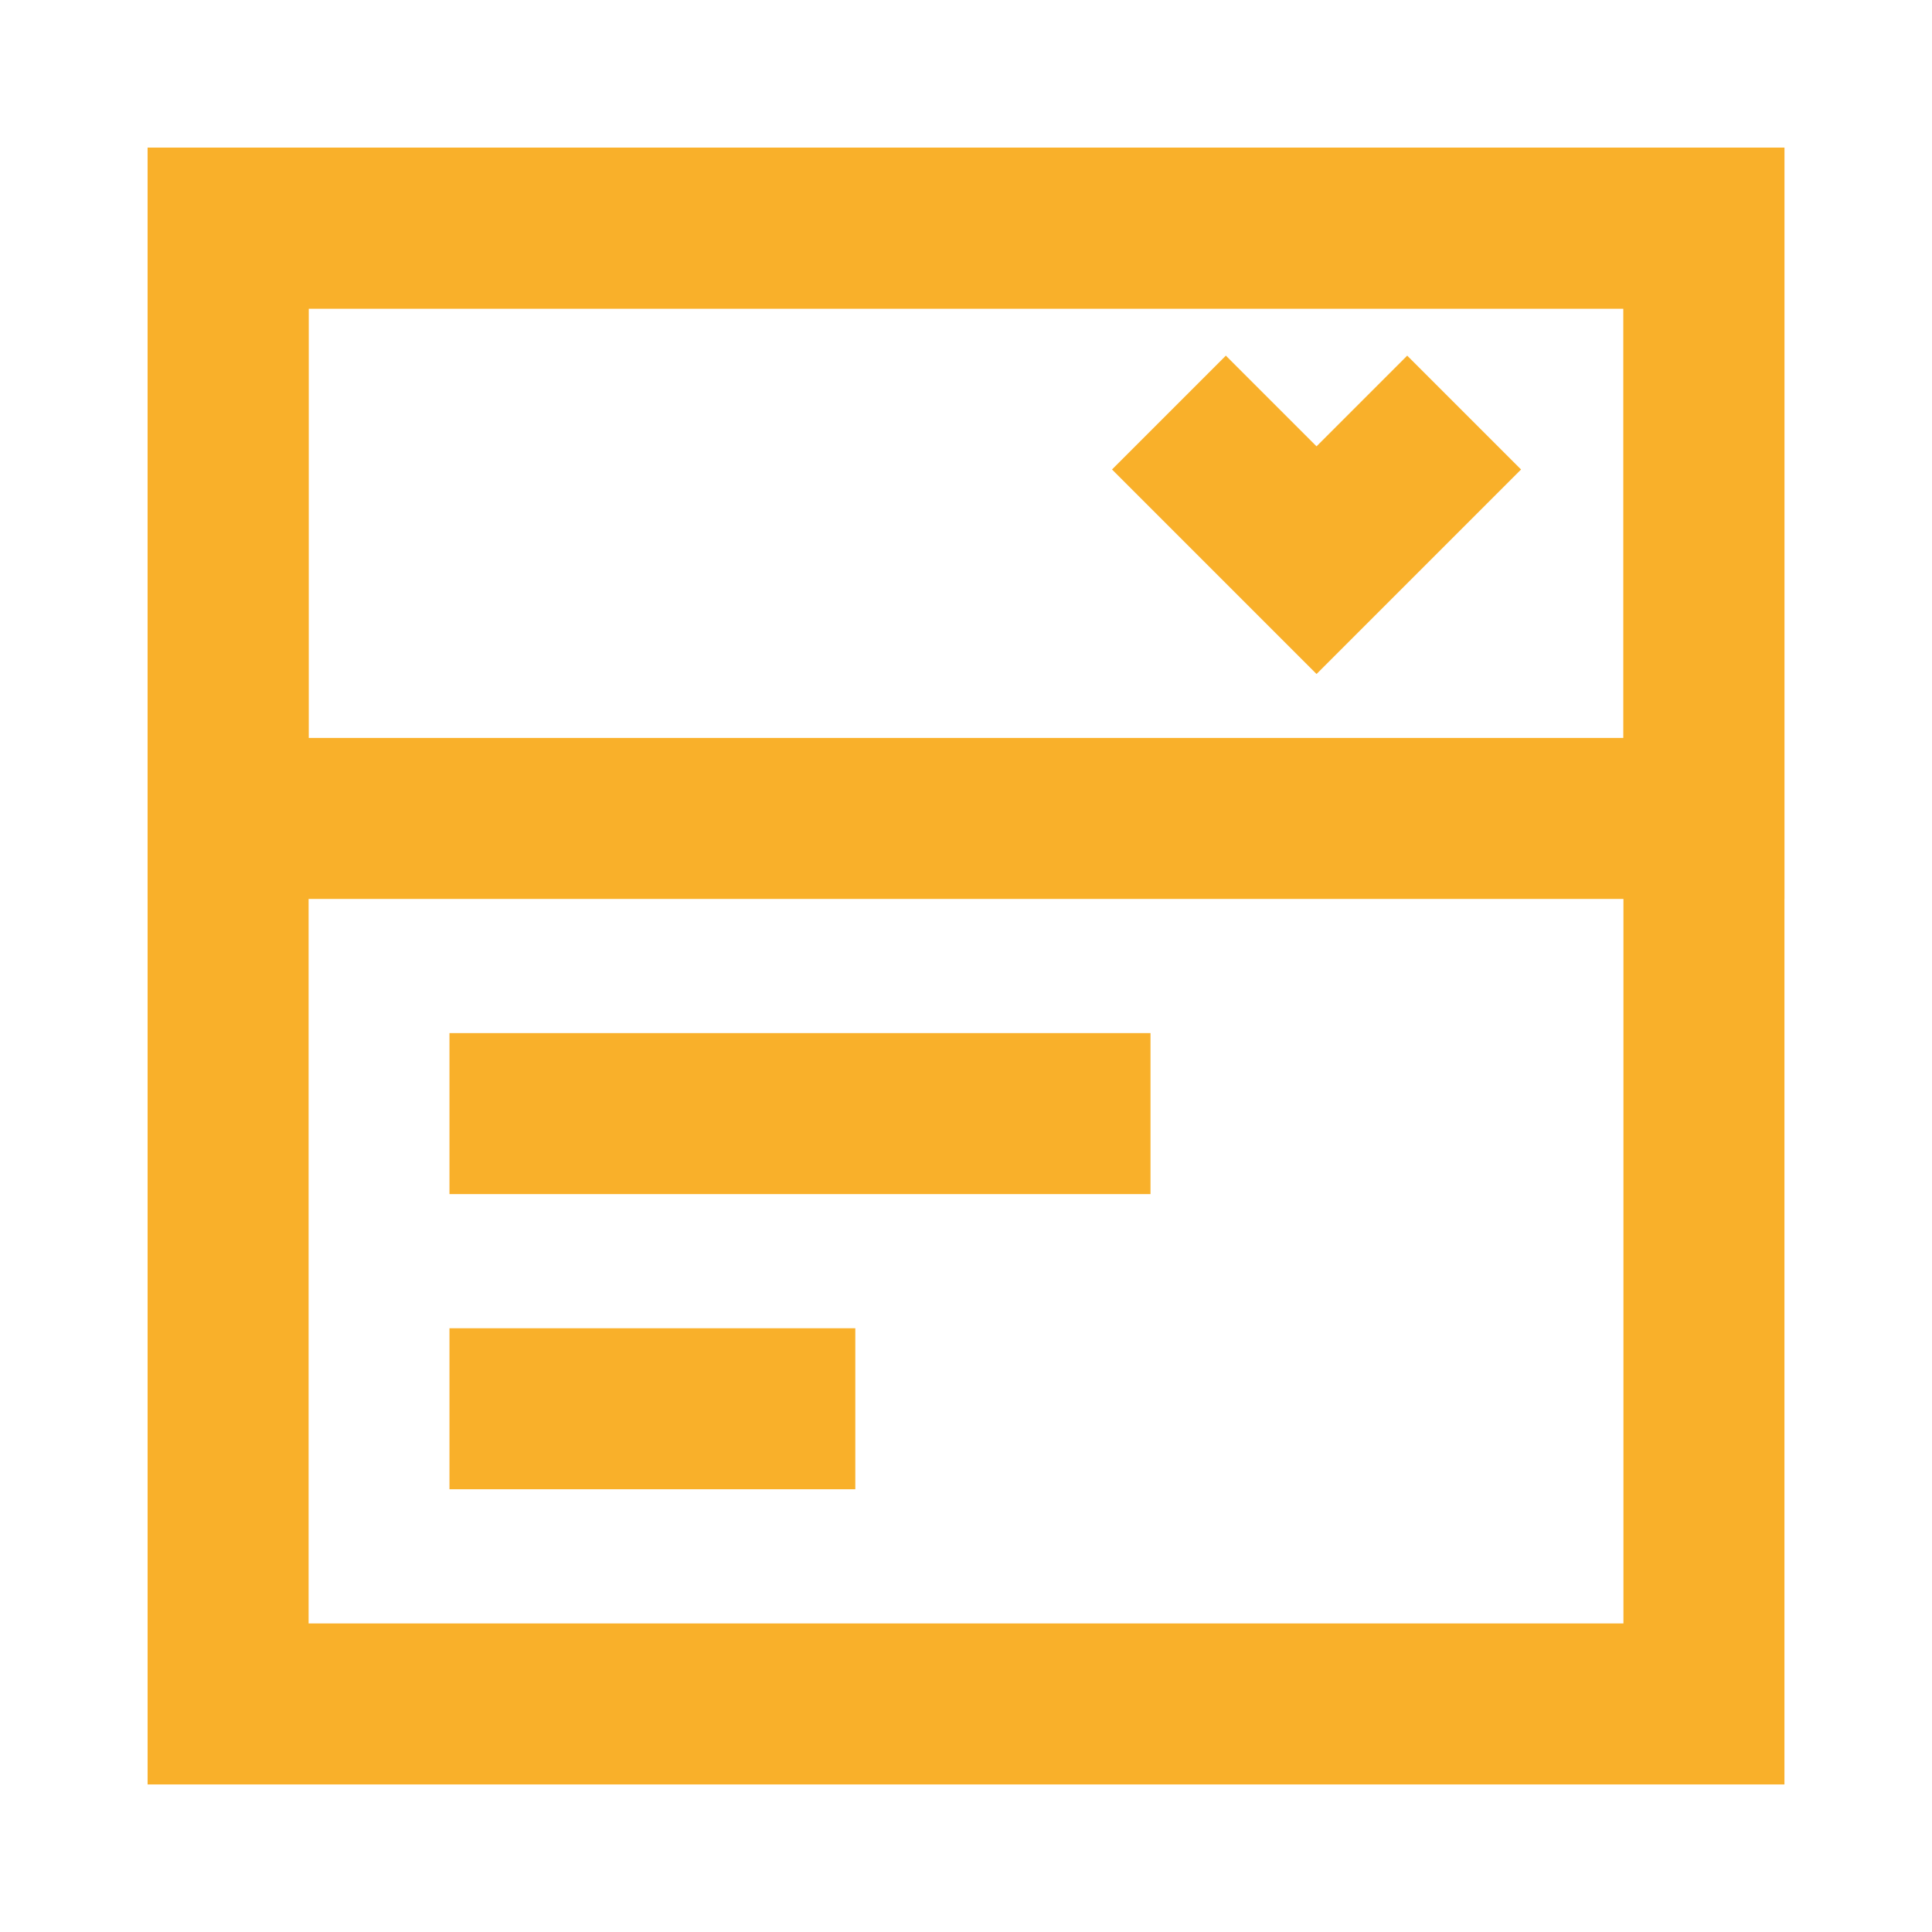 <svg xmlns="http://www.w3.org/2000/svg" fill="none" viewBox="-2 -2 48 48" id="Drop-Down-List--Streamline-Sharp" height="48" width="48"><desc>Drop Down List Streamline Icon: https://streamlinehq.com</desc><g id="drop-down-list--drop-down-list-form-web-choice"><path id="Rectangle 177401" stroke="#f9b02a" d="M3.667 3.667h36.667v36.667H3.667z" stroke-width="4"></path><path id="Rectangle 177402" stroke="#f9b02a" d="M3.667 3.667h36.667v14.667H3.667z" stroke-width="4"></path><path id="Vector 3975" stroke="#f9b02a" d="m27.042 8.25 3.667 3.667 3.667 -3.667" stroke-width="4"></path><path id="Vector 3976" stroke="#f9b02a" d="M9.167 25.667h17.417" stroke-width="4"></path><path id="Vector 3977" stroke="#f9b02a" d="M9.167 33h10.083" stroke-width="4"></path></g></svg>